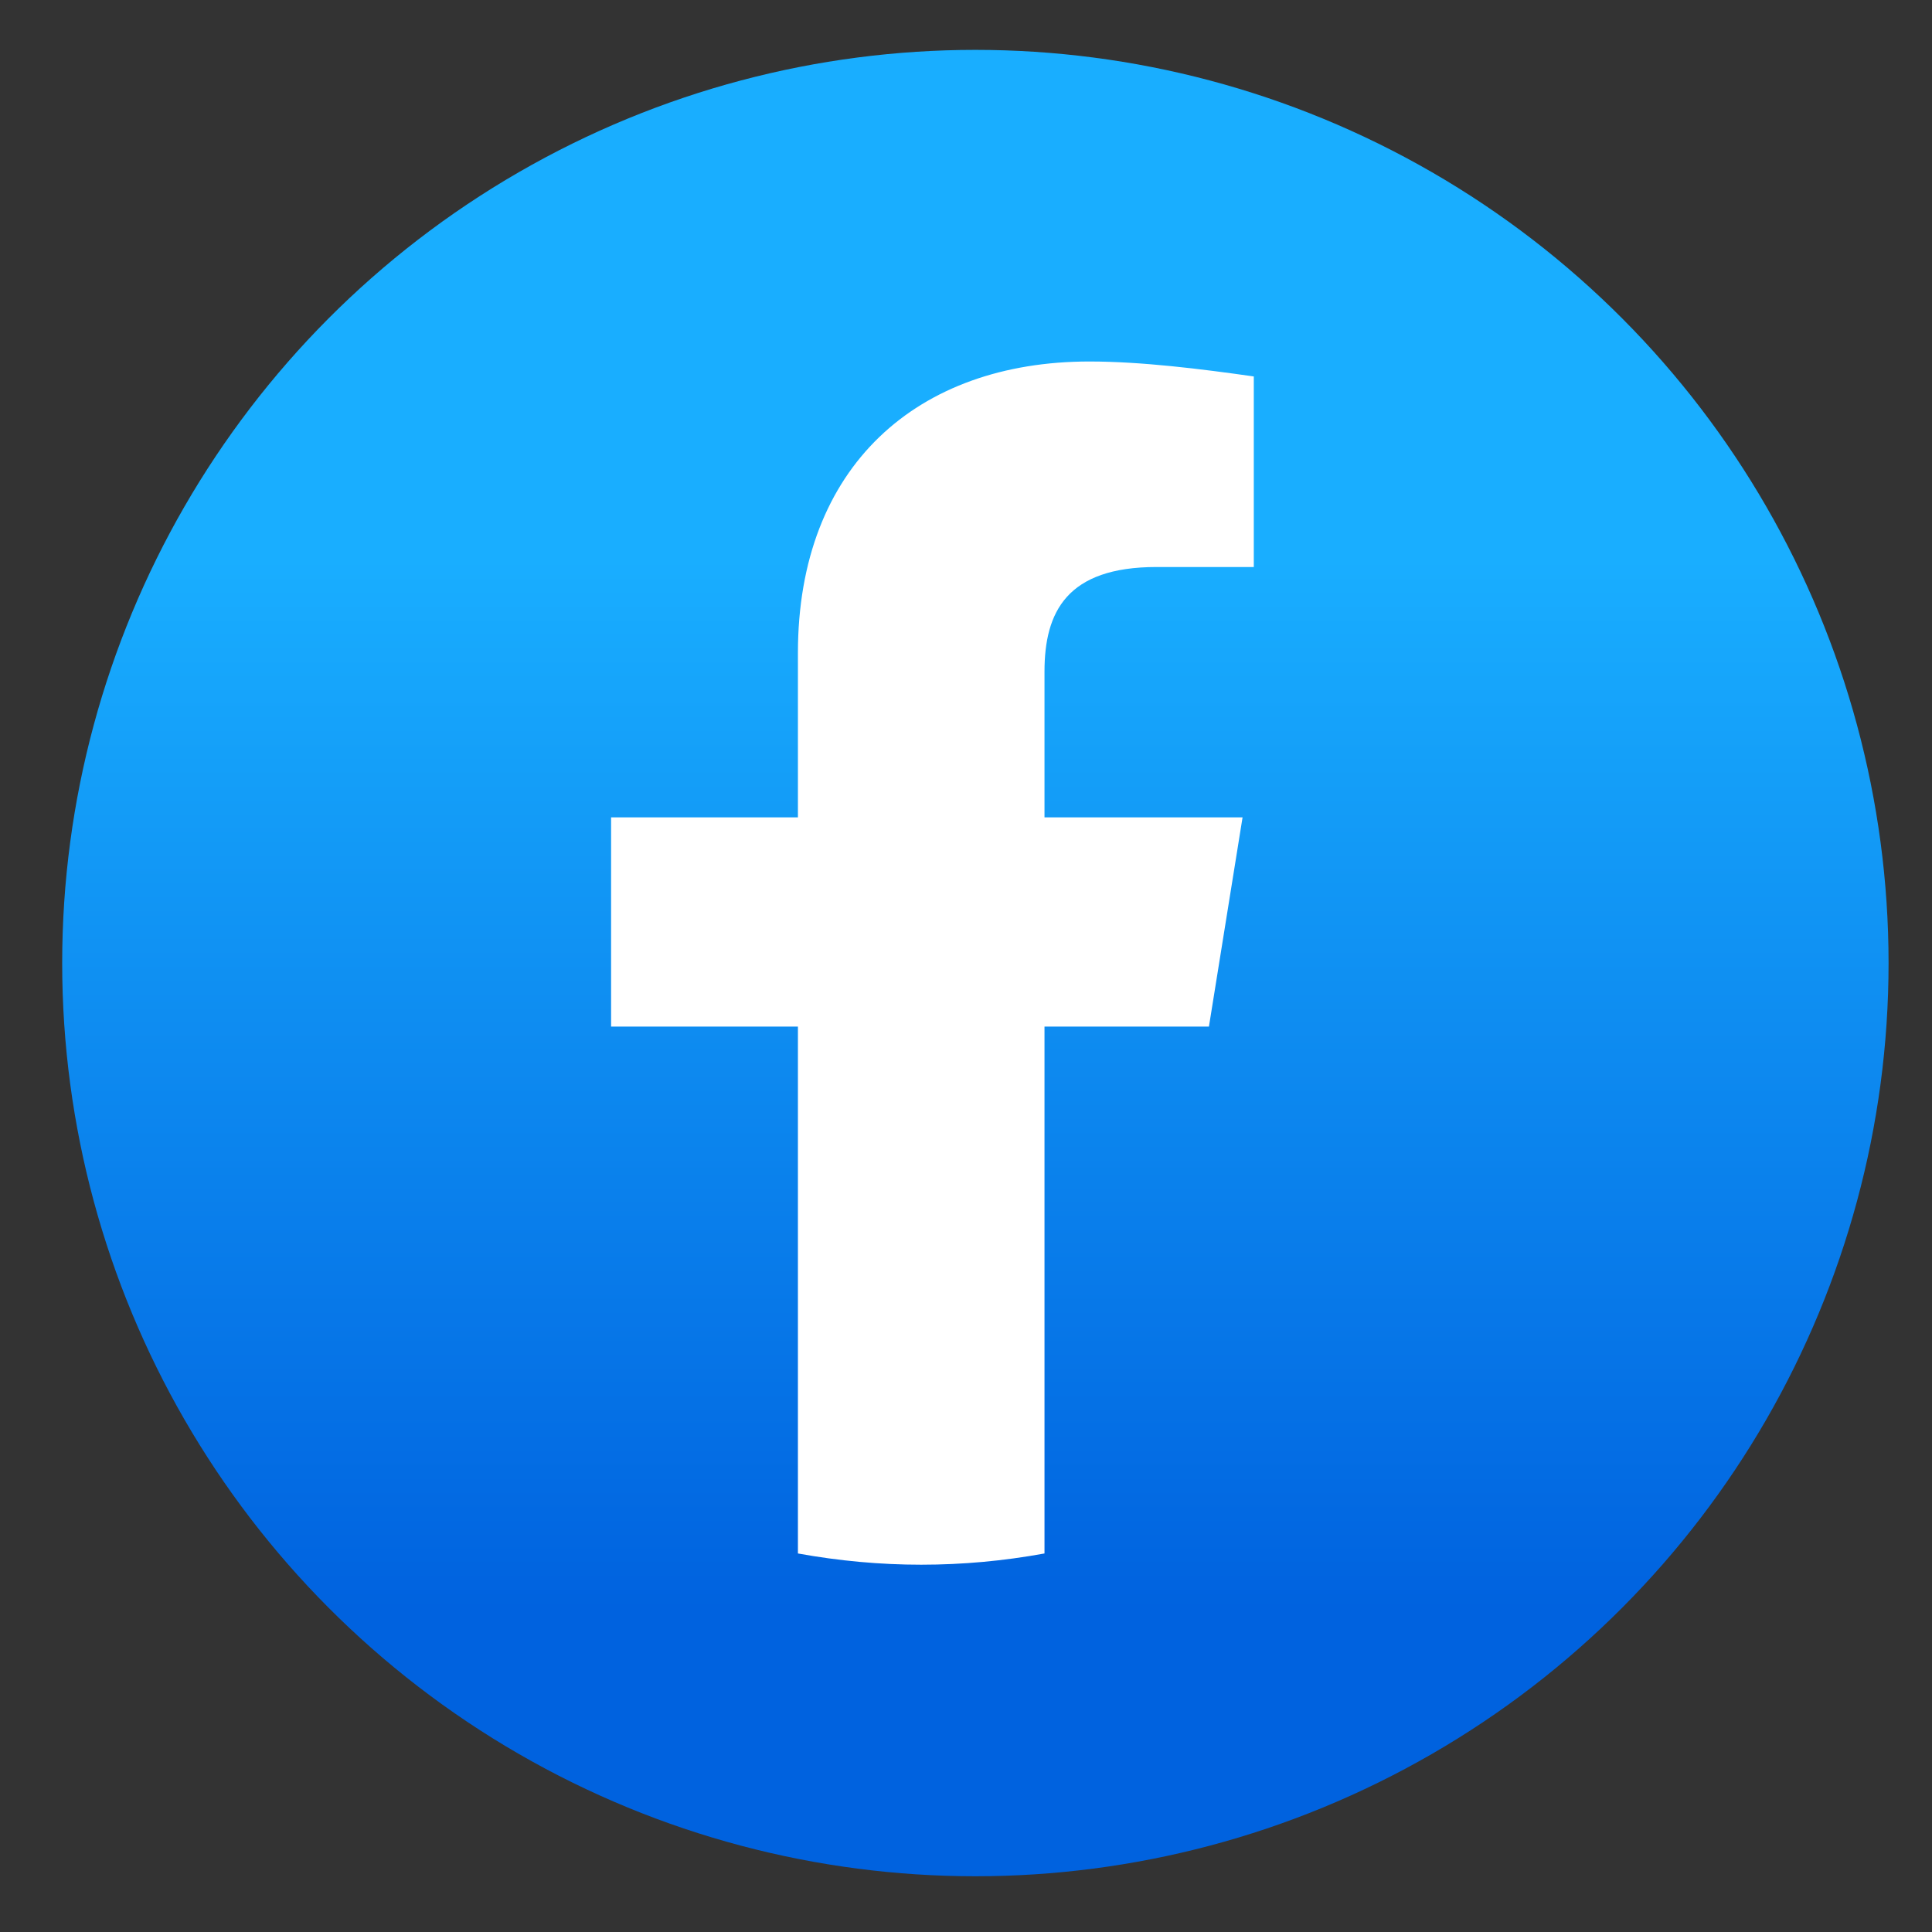 <?xml version="1.0" encoding="UTF-8"?><svg id="_層_1" xmlns="http://www.w3.org/2000/svg" xmlns:xlink="http://www.w3.org/1999/xlink" viewBox="0 0 27 27"><rect x="0" y="0" width="27" height="27" fill="#333333" stroke="none"/><defs><linearGradient id="_命名漸層_2" x1="13.631" y1="22.512" x2="13.631" y2="7.799" gradientTransform="matrix(1, 0, 0, 1, 0, 0)" gradientUnits="userSpaceOnUse"><stop offset="0" stop-color="#0062df"/><stop offset="1" stop-color="#19aeff"/></linearGradient></defs><circle cx="13.631" cy="13.459" r="12.762" fill="url(#_命名漸層_2)"/><path d="M16.895,14.347l.47-2.924h-2.768v-2.037c0-.836,.313-1.462,1.567-1.462h1.358v-2.663c-.731-.104-1.567-.209-2.298-.209-2.402,0-4.073,1.462-4.073,4.073v2.298h-2.611v2.924h2.611v7.363c.574,.104,1.149,.157,1.723,.157s1.149-.052,1.723-.157v-7.363h2.298Z" fill="#fff"/></svg>